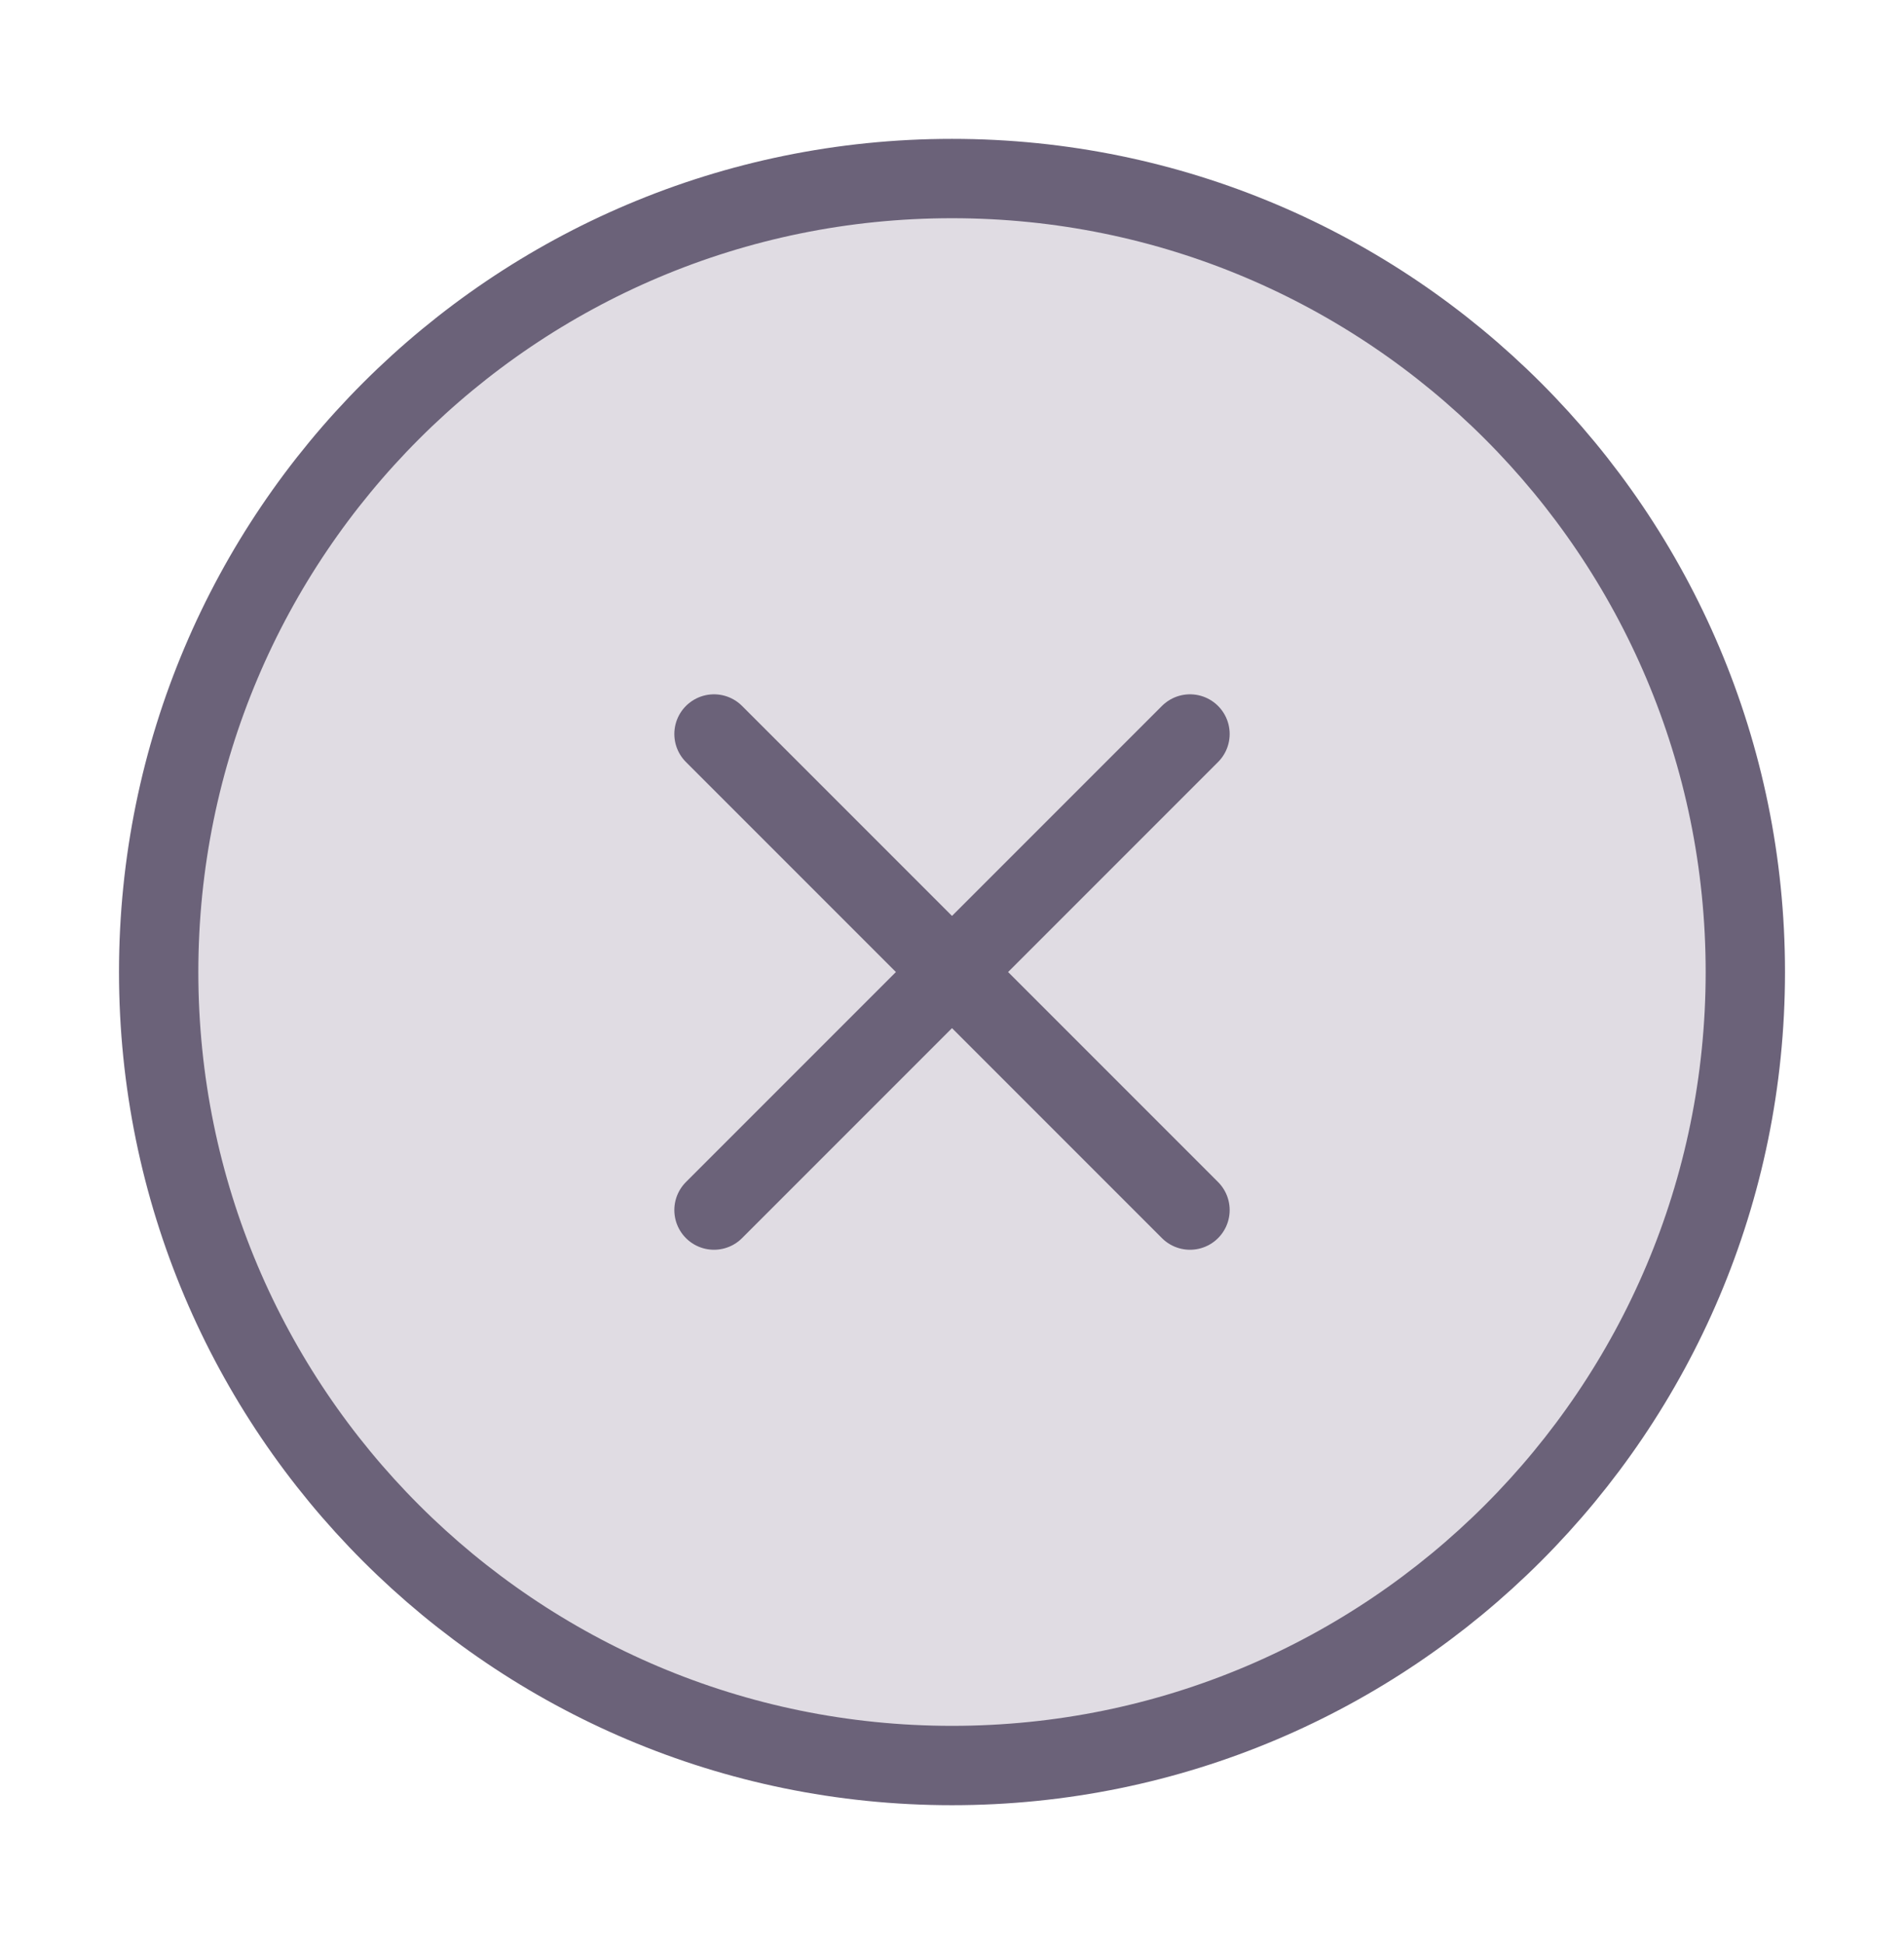 <svg width="48" height="49" viewBox="0 0 48 49" fill="none" xmlns="http://www.w3.org/2000/svg">
<circle cx="24" cy="24.5" r="20.4" fill="#E0DCE3"/>
<path d="M30 18.5L18 30.5M18 18.5L30 30.5M44 24.5C44 35.546 35.046 44.5 24 44.5C12.954 44.5 4 35.546 4 24.5C4 13.454 12.954 4.5 24 4.5C35.046 4.5 44 13.454 44 24.5Z" stroke="#6B6279" stroke-width="2" stroke-linecap="round" stroke-linejoin="round"/>
</svg>
